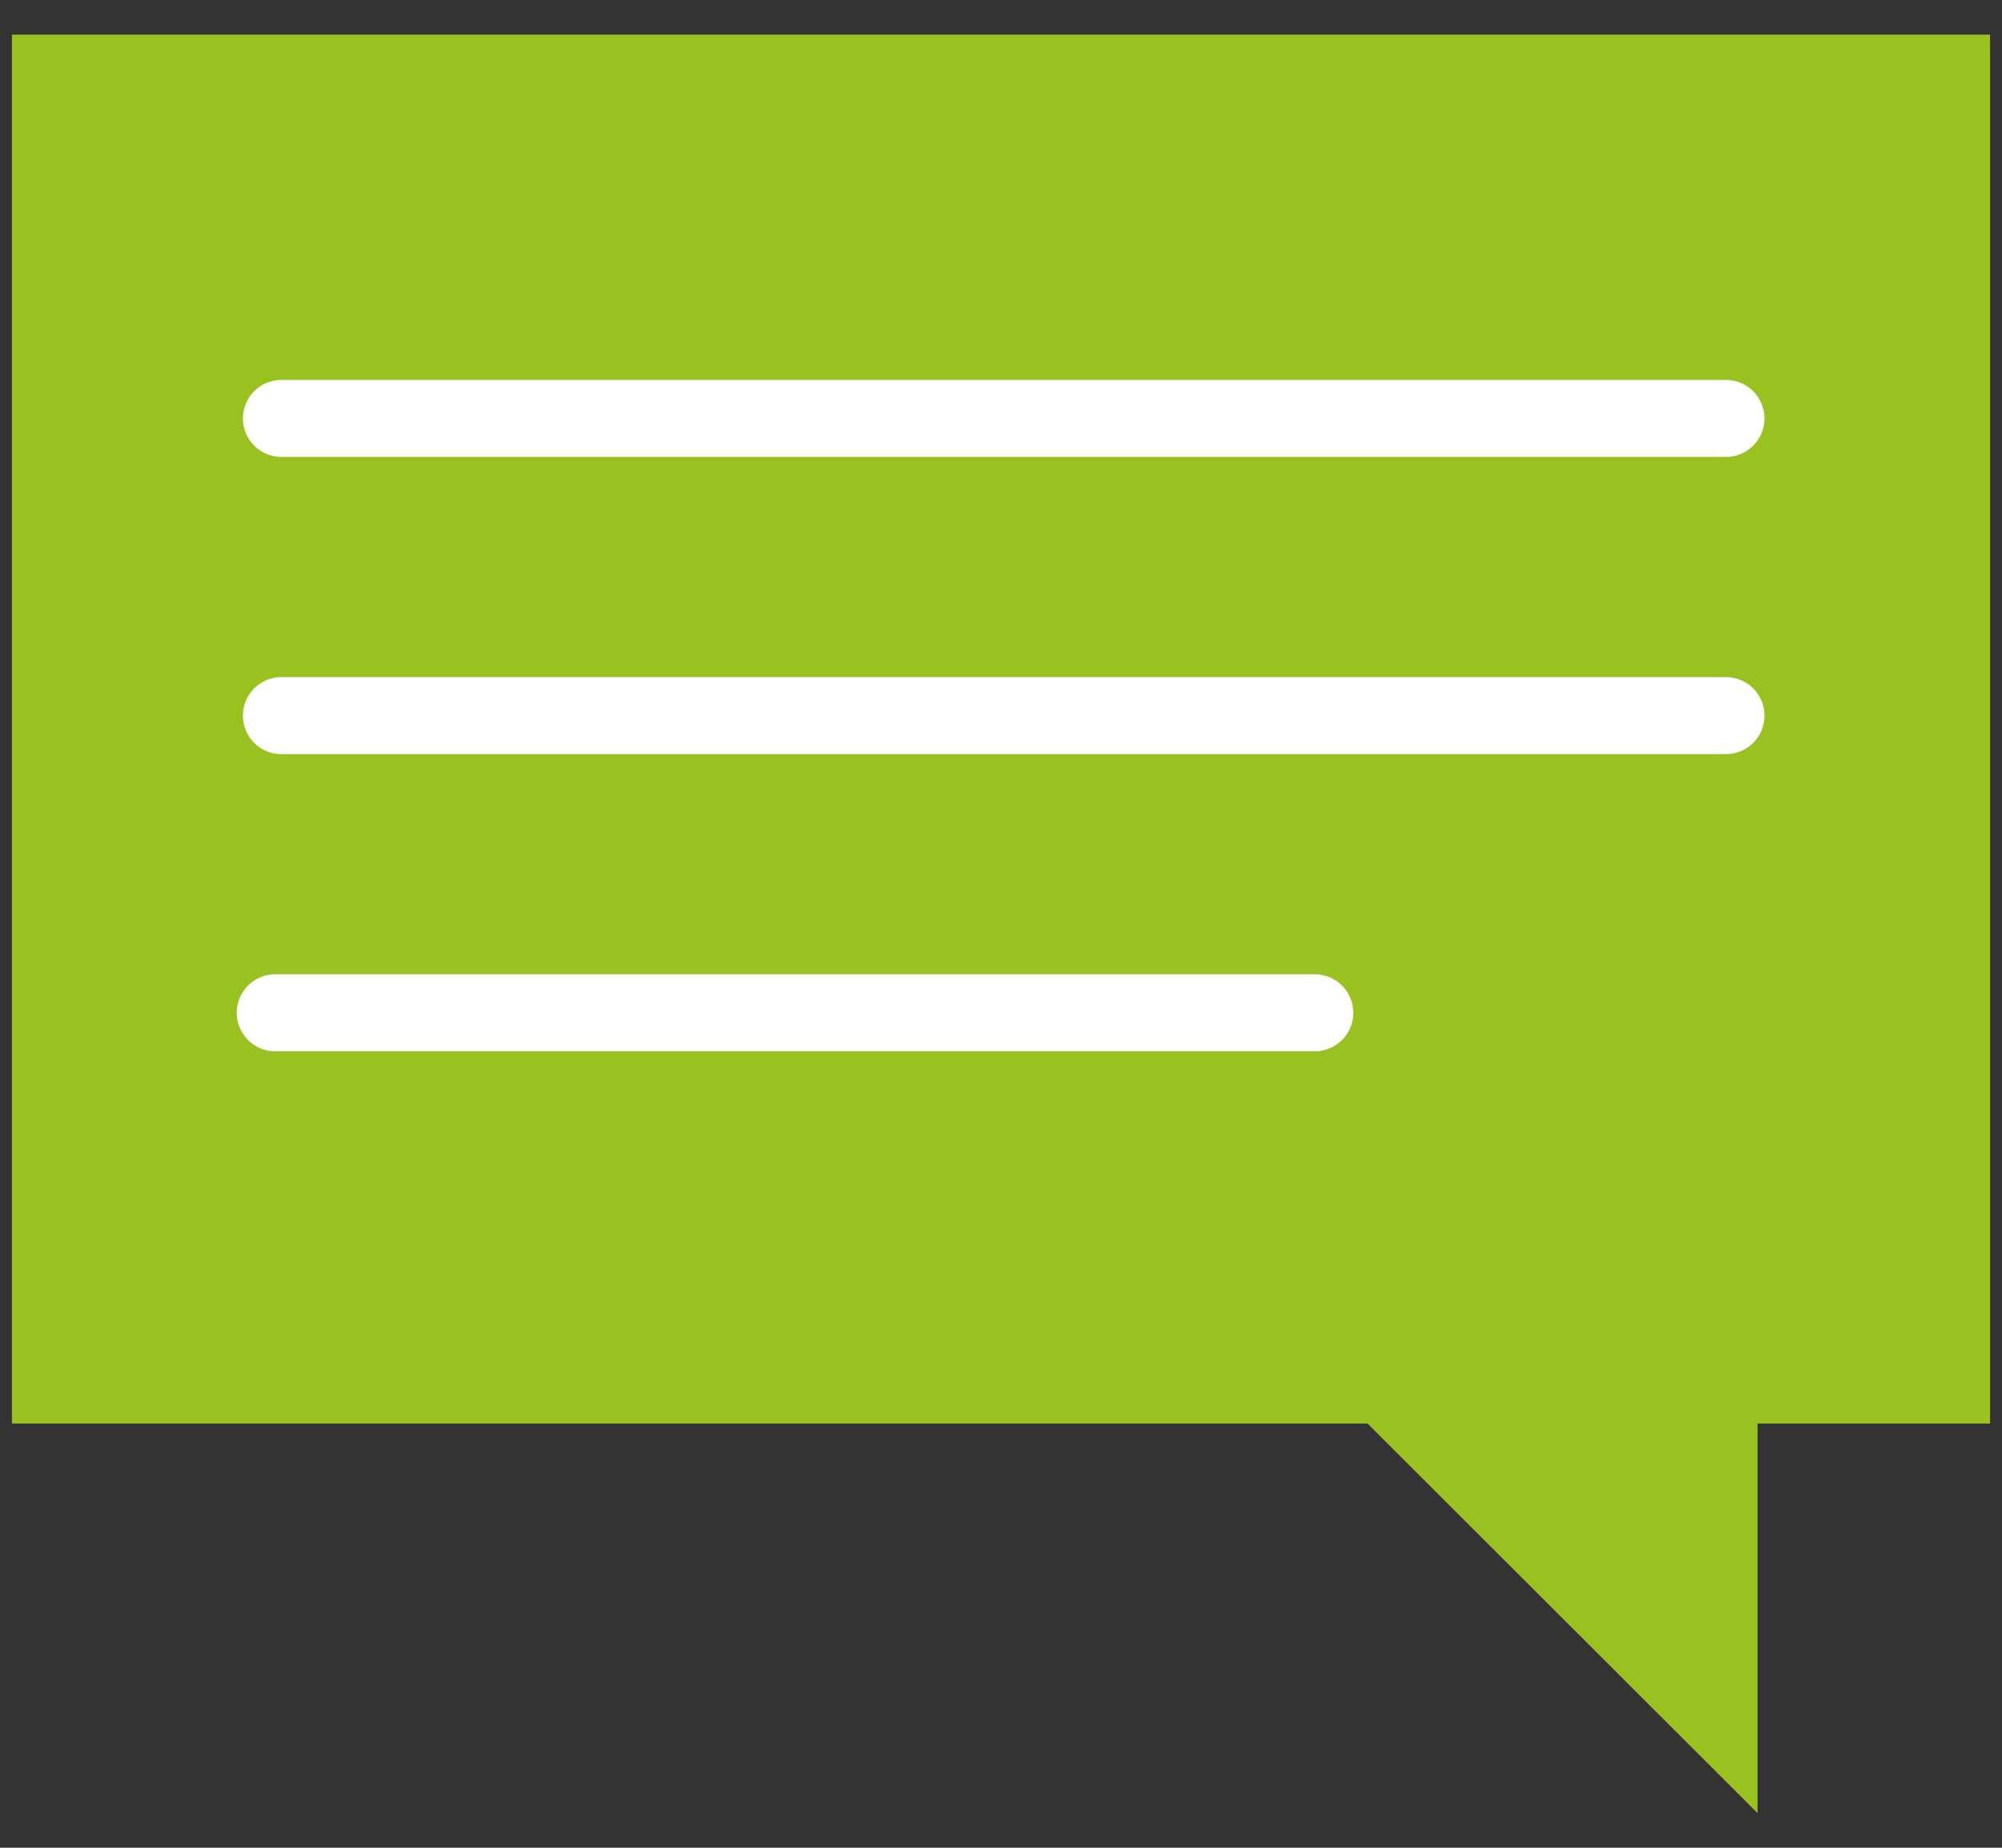 <svg id="Layer_1" data-name="Layer 1" xmlns="http://www.w3.org/2000/svg" viewBox="0 0 52 48"><rect x="0" y="0" width="52" height="48" fill="#333333" stroke="none"/><defs><style>.cls-1{fill:#99c221;fill-rule:evenodd;}.cls-2{fill:#fff;}</style></defs><title>CollegeBound</title><polygon class="cls-1" points="51.69 0.9 0.31 0.9 0.31 36.98 35.52 36.98 45.65 47.1 45.65 36.98 51.69 36.98 51.69 0.9"/><path class="cls-2" d="M34.15,27.31h-27a1,1,0,0,1,0-2h27a1,1,0,1,1,0,2Z"/><path class="cls-2" d="M44.83,19.59H7.31a1,1,0,1,1,0-2H44.83a1,1,0,0,1,0,2Z"/><path class="cls-2" d="M44.83,11.87H7.31a1,1,0,1,1,0-2H44.83a1,1,0,0,1,0,2Z"/></svg>